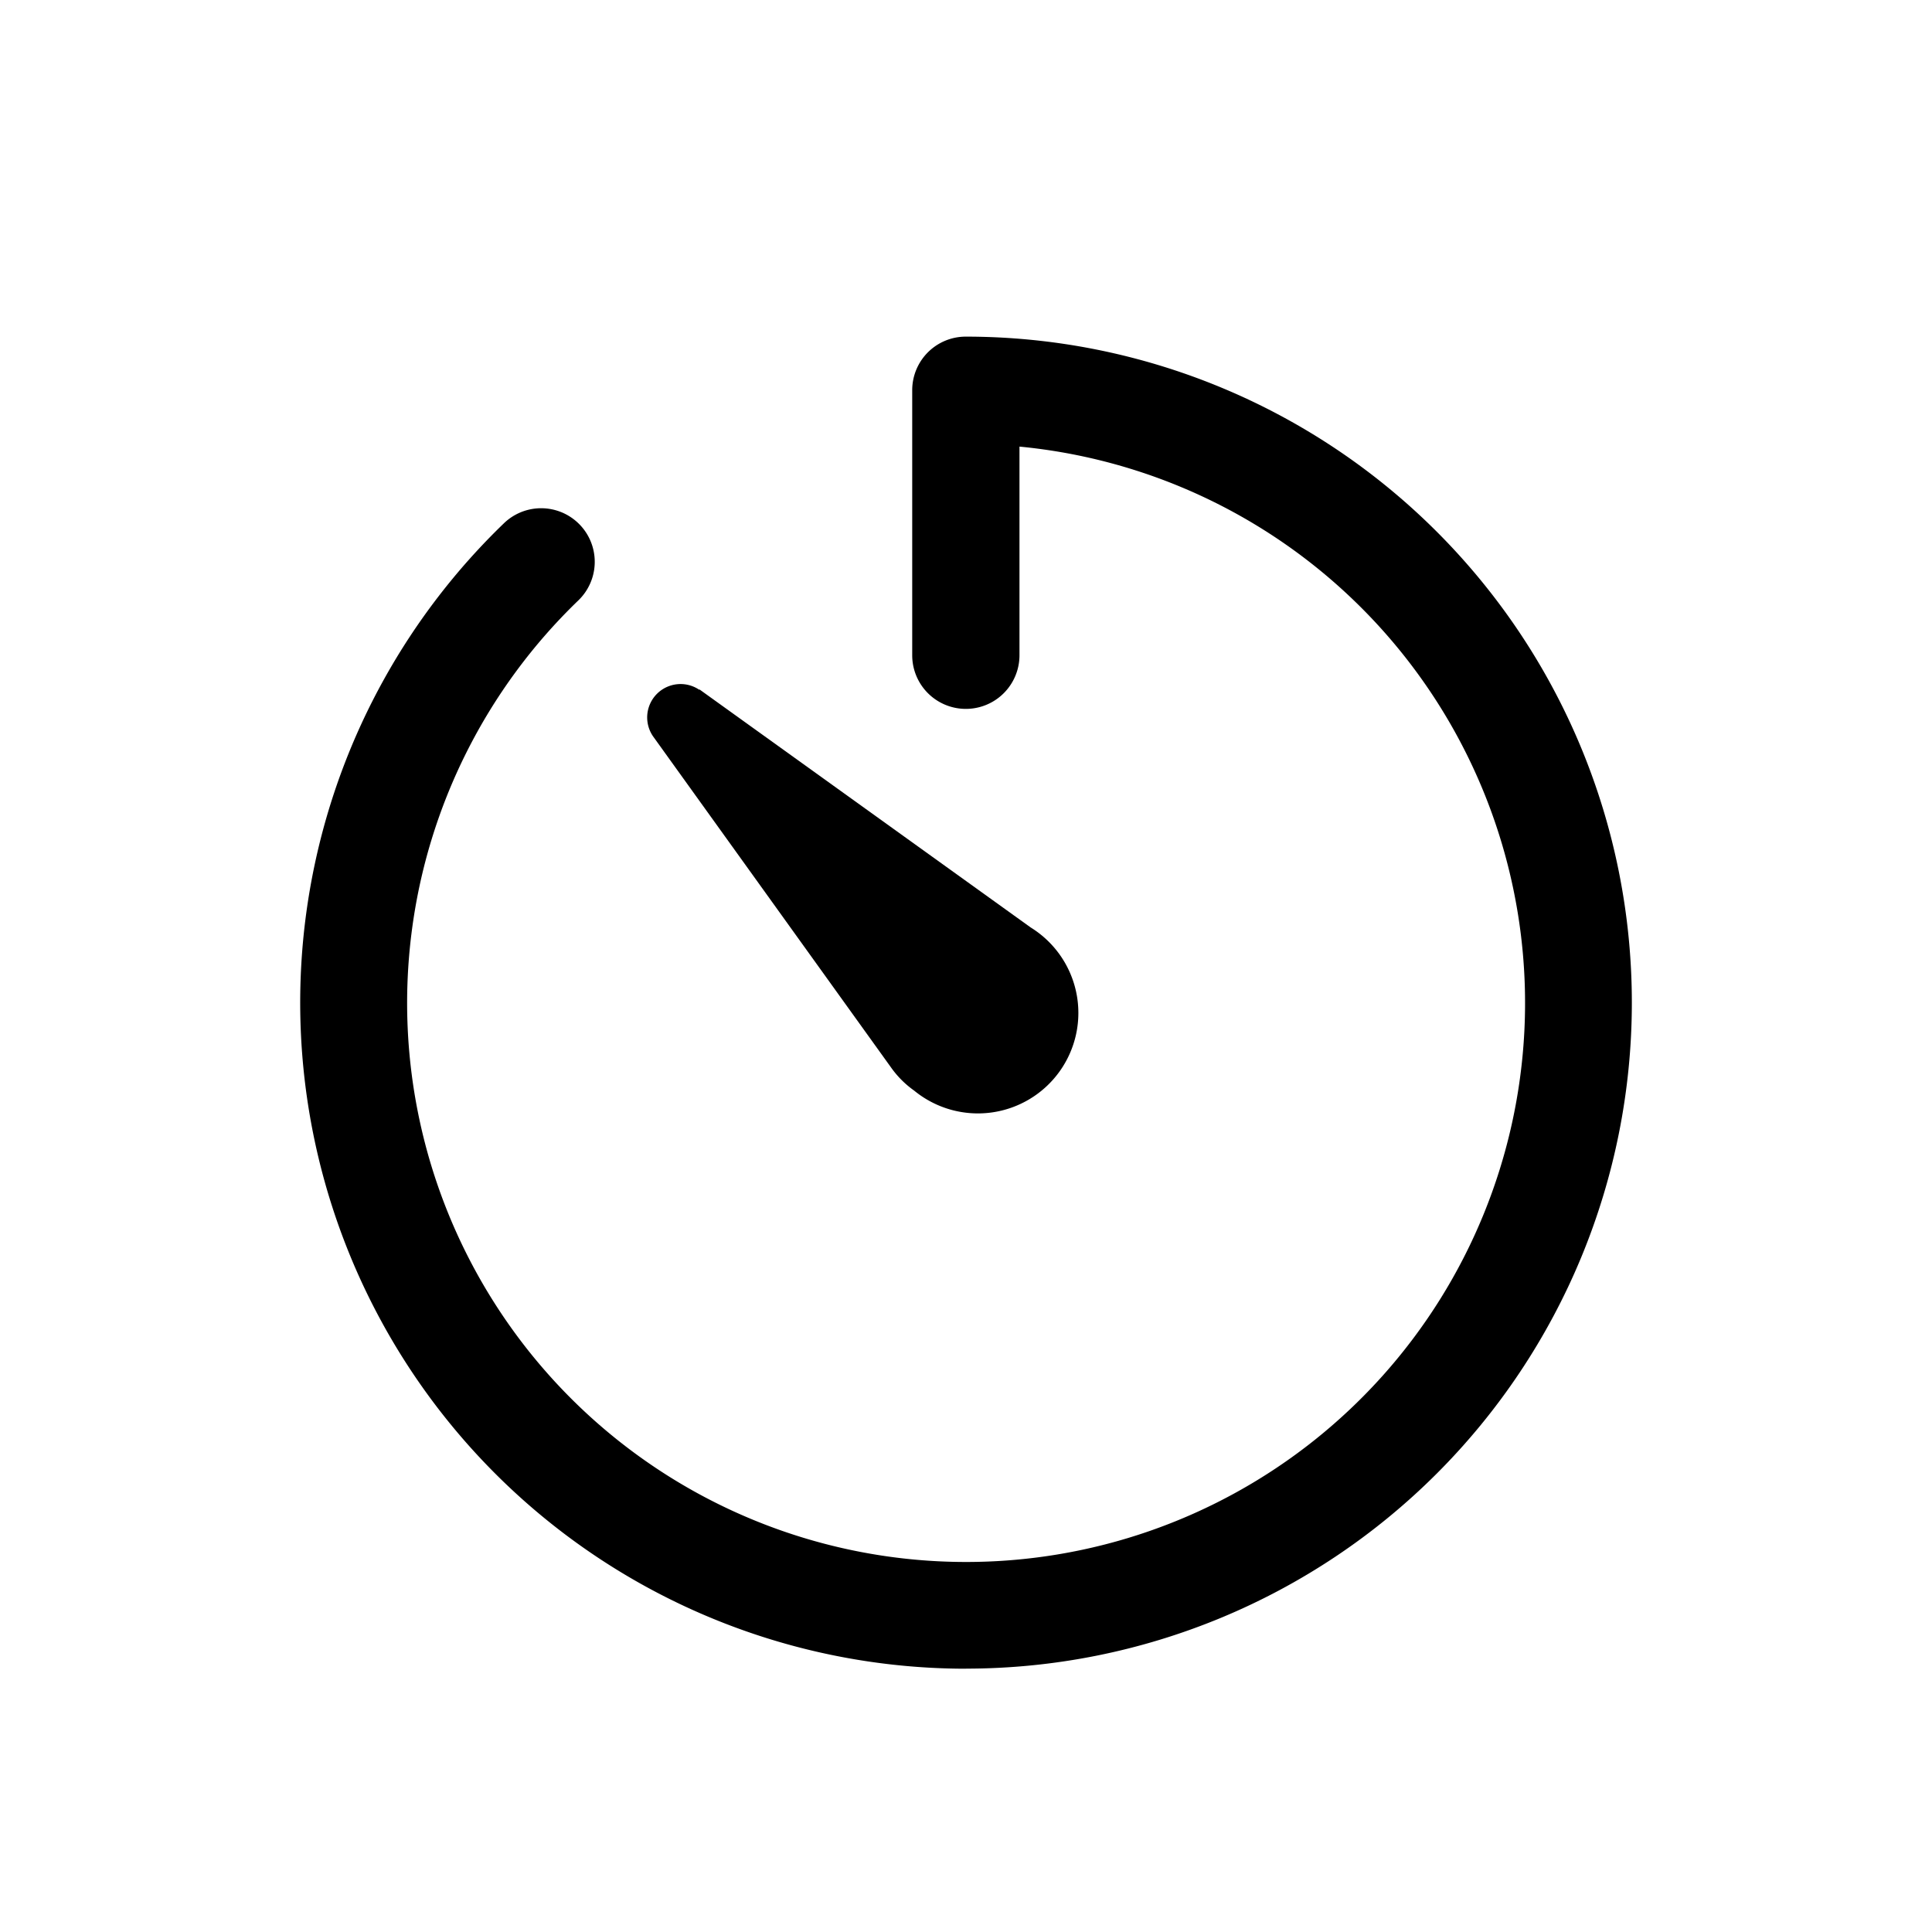 <svg xmlns="http://www.w3.org/2000/svg" xmlns:xlink="http://www.w3.org/1999/xlink" width="25" height="25" viewBox="0 0 25 25">
  <defs>
    <clipPath id="clip-path">
      <rect id="Rechteck_4418" data-name="Rechteck 4418" width="25" height="25" transform="translate(-3219 12250)" fill="none"/>
    </clipPath>
  </defs>
  <g id="icon-zeit" transform="translate(3219 -12250)" clip-path="url(#clip-path)">
    <g id="Icon_ionic-ios-timer" data-name="Icon ionic-ios-timer" transform="translate(-3215.116 12254.357)">
      <path id="Pfad_92" data-name="Pfad 92" d="M12.556,21.174A8.618,8.618,0,0,1,6.575,6.351a.692.692,0,1,1,.961,1,7.233,7.233,0,1,0,5.709-1.991v2.7a.694.694,0,1,1-1.388,0V4.631a.693.693,0,0,1,.694-.694,8.618,8.618,0,0,1,0,17.236Z" transform="translate(-3.937 -3.938)"/>
      <path id="Pfad_93" data-name="Pfad 93" d="M11.936,11.333l4.287,3.081a1.3,1.3,0,1,1-1.508,2.111,1.253,1.253,0,0,1-.3-.3l-3.081-4.287a.432.432,0,0,1,.6-.6Z" transform="translate(-6.769 -6.769)"/>
    </g>
  </g>
</svg>
